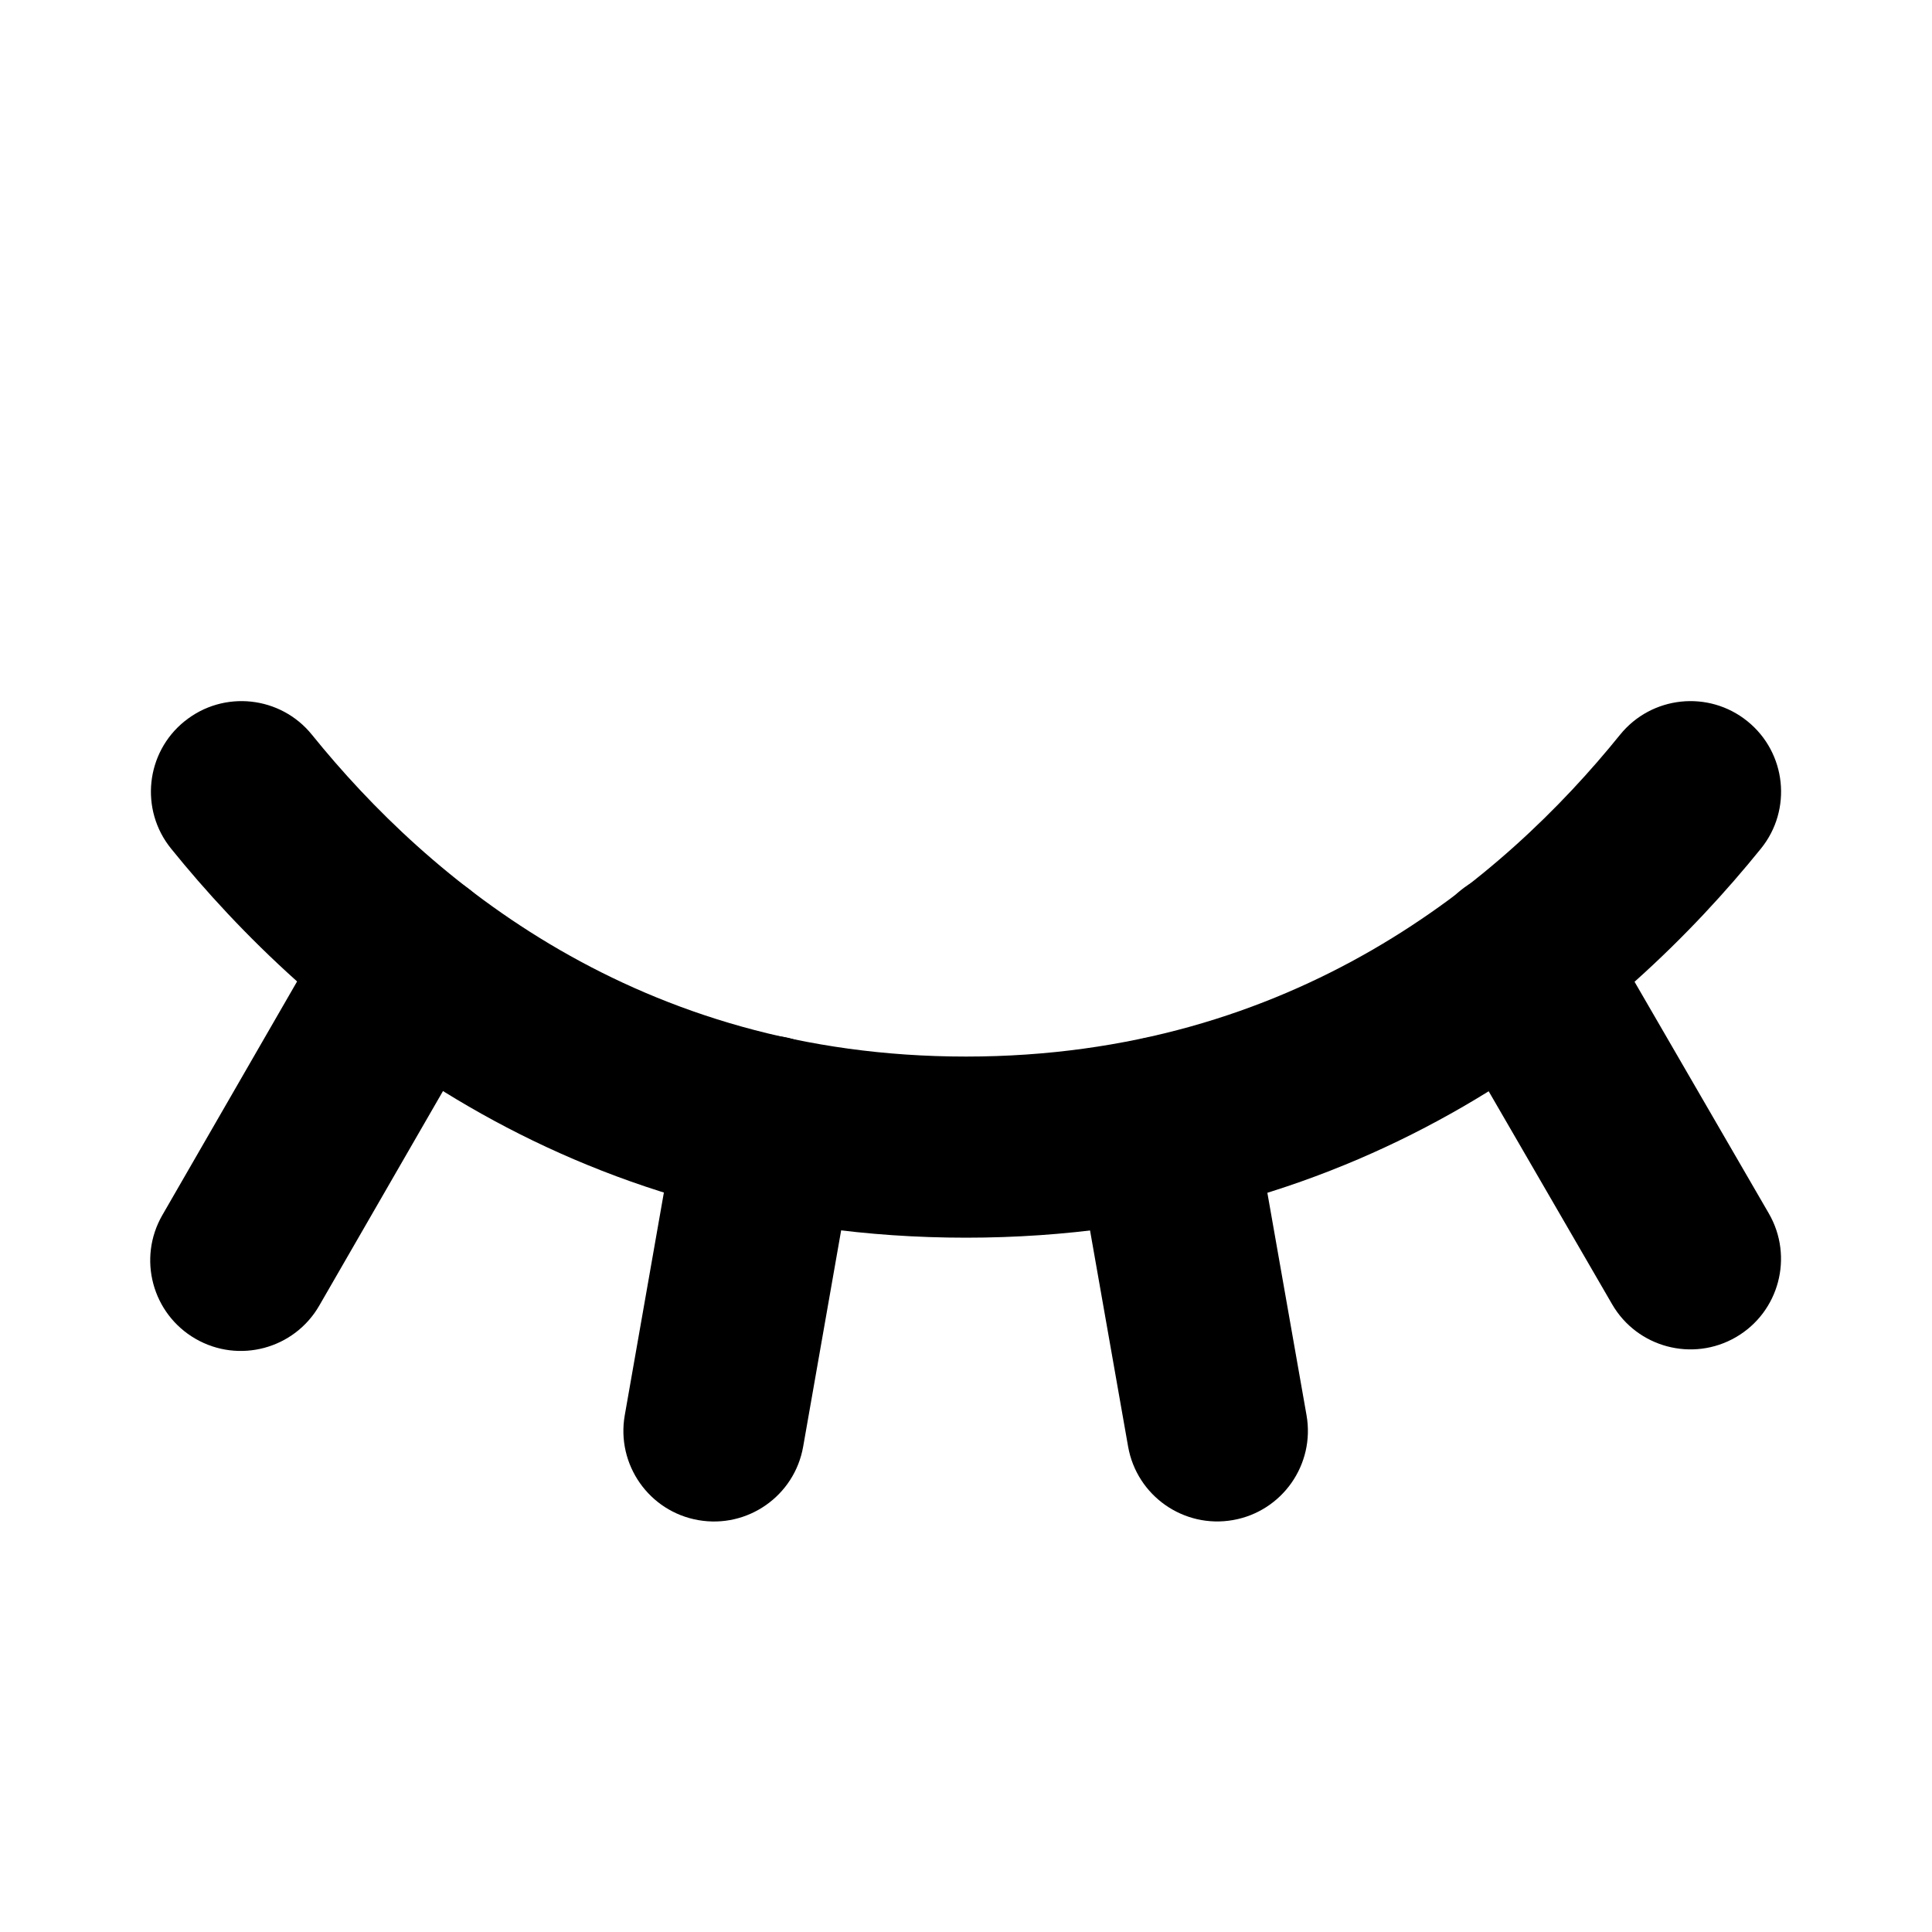 <svg fill="none" height="32" viewBox="0 0 32 32" width="32" xmlns="http://www.w3.org/2000/svg"><g clip-rule="evenodd" fill="rgb(0,0,0)" fill-rule="evenodd"><path d="m24.385 14.615c.717-.415 1.635-.171 2.05.545l2.862 4.938c.415.717.171 1.635-.545 2.05s-1.635.171-2.05-.545l-2.862-4.938c-.415-.717-.171-1.635.545-2.05z"/><path d="m19.015 17.185c.816-.144 1.594.401 1.738 1.217l.887 5.037c.144.816-.401 1.594-1.217 1.738-.816.144-1.594-.401-1.738-1.217l-.887-5.037c-.144-.816.401-1.594 1.217-1.738z"/><path d="m12.972 17.173c.816.143 1.361.921 1.218 1.737l-.887 5.05c-.143.816-.921 1.361-1.737 1.218s-1.361-.921-1.218-1.737l.887-5.05c.143-.816.921-1.361 1.737-1.218z"/><path d="m7.6 14.613c.718.414.964 1.331.55 2.049l-2.862 4.963c-.414.718-1.331.964-2.049.55-.718-.414-.964-1.331-.55-2.049l2.862-4.963c.414-.718 1.331-.964 2.049-.55z"/><path d="m3.058 11.946c.644-.521 1.589-.42 2.109.224 1.934 2.395 5.397 5.33 10.833 5.33 5.436 0 8.899-2.935 10.833-5.33.521-.644 1.465-.745 2.11-.224.644.52.745 1.465.224 2.109-2.266 2.805-6.503 6.445-13.167 6.445-6.664 0-10.901-3.64-13.167-6.445-.521-.644-.42-1.589.224-2.109z"/></g></svg>